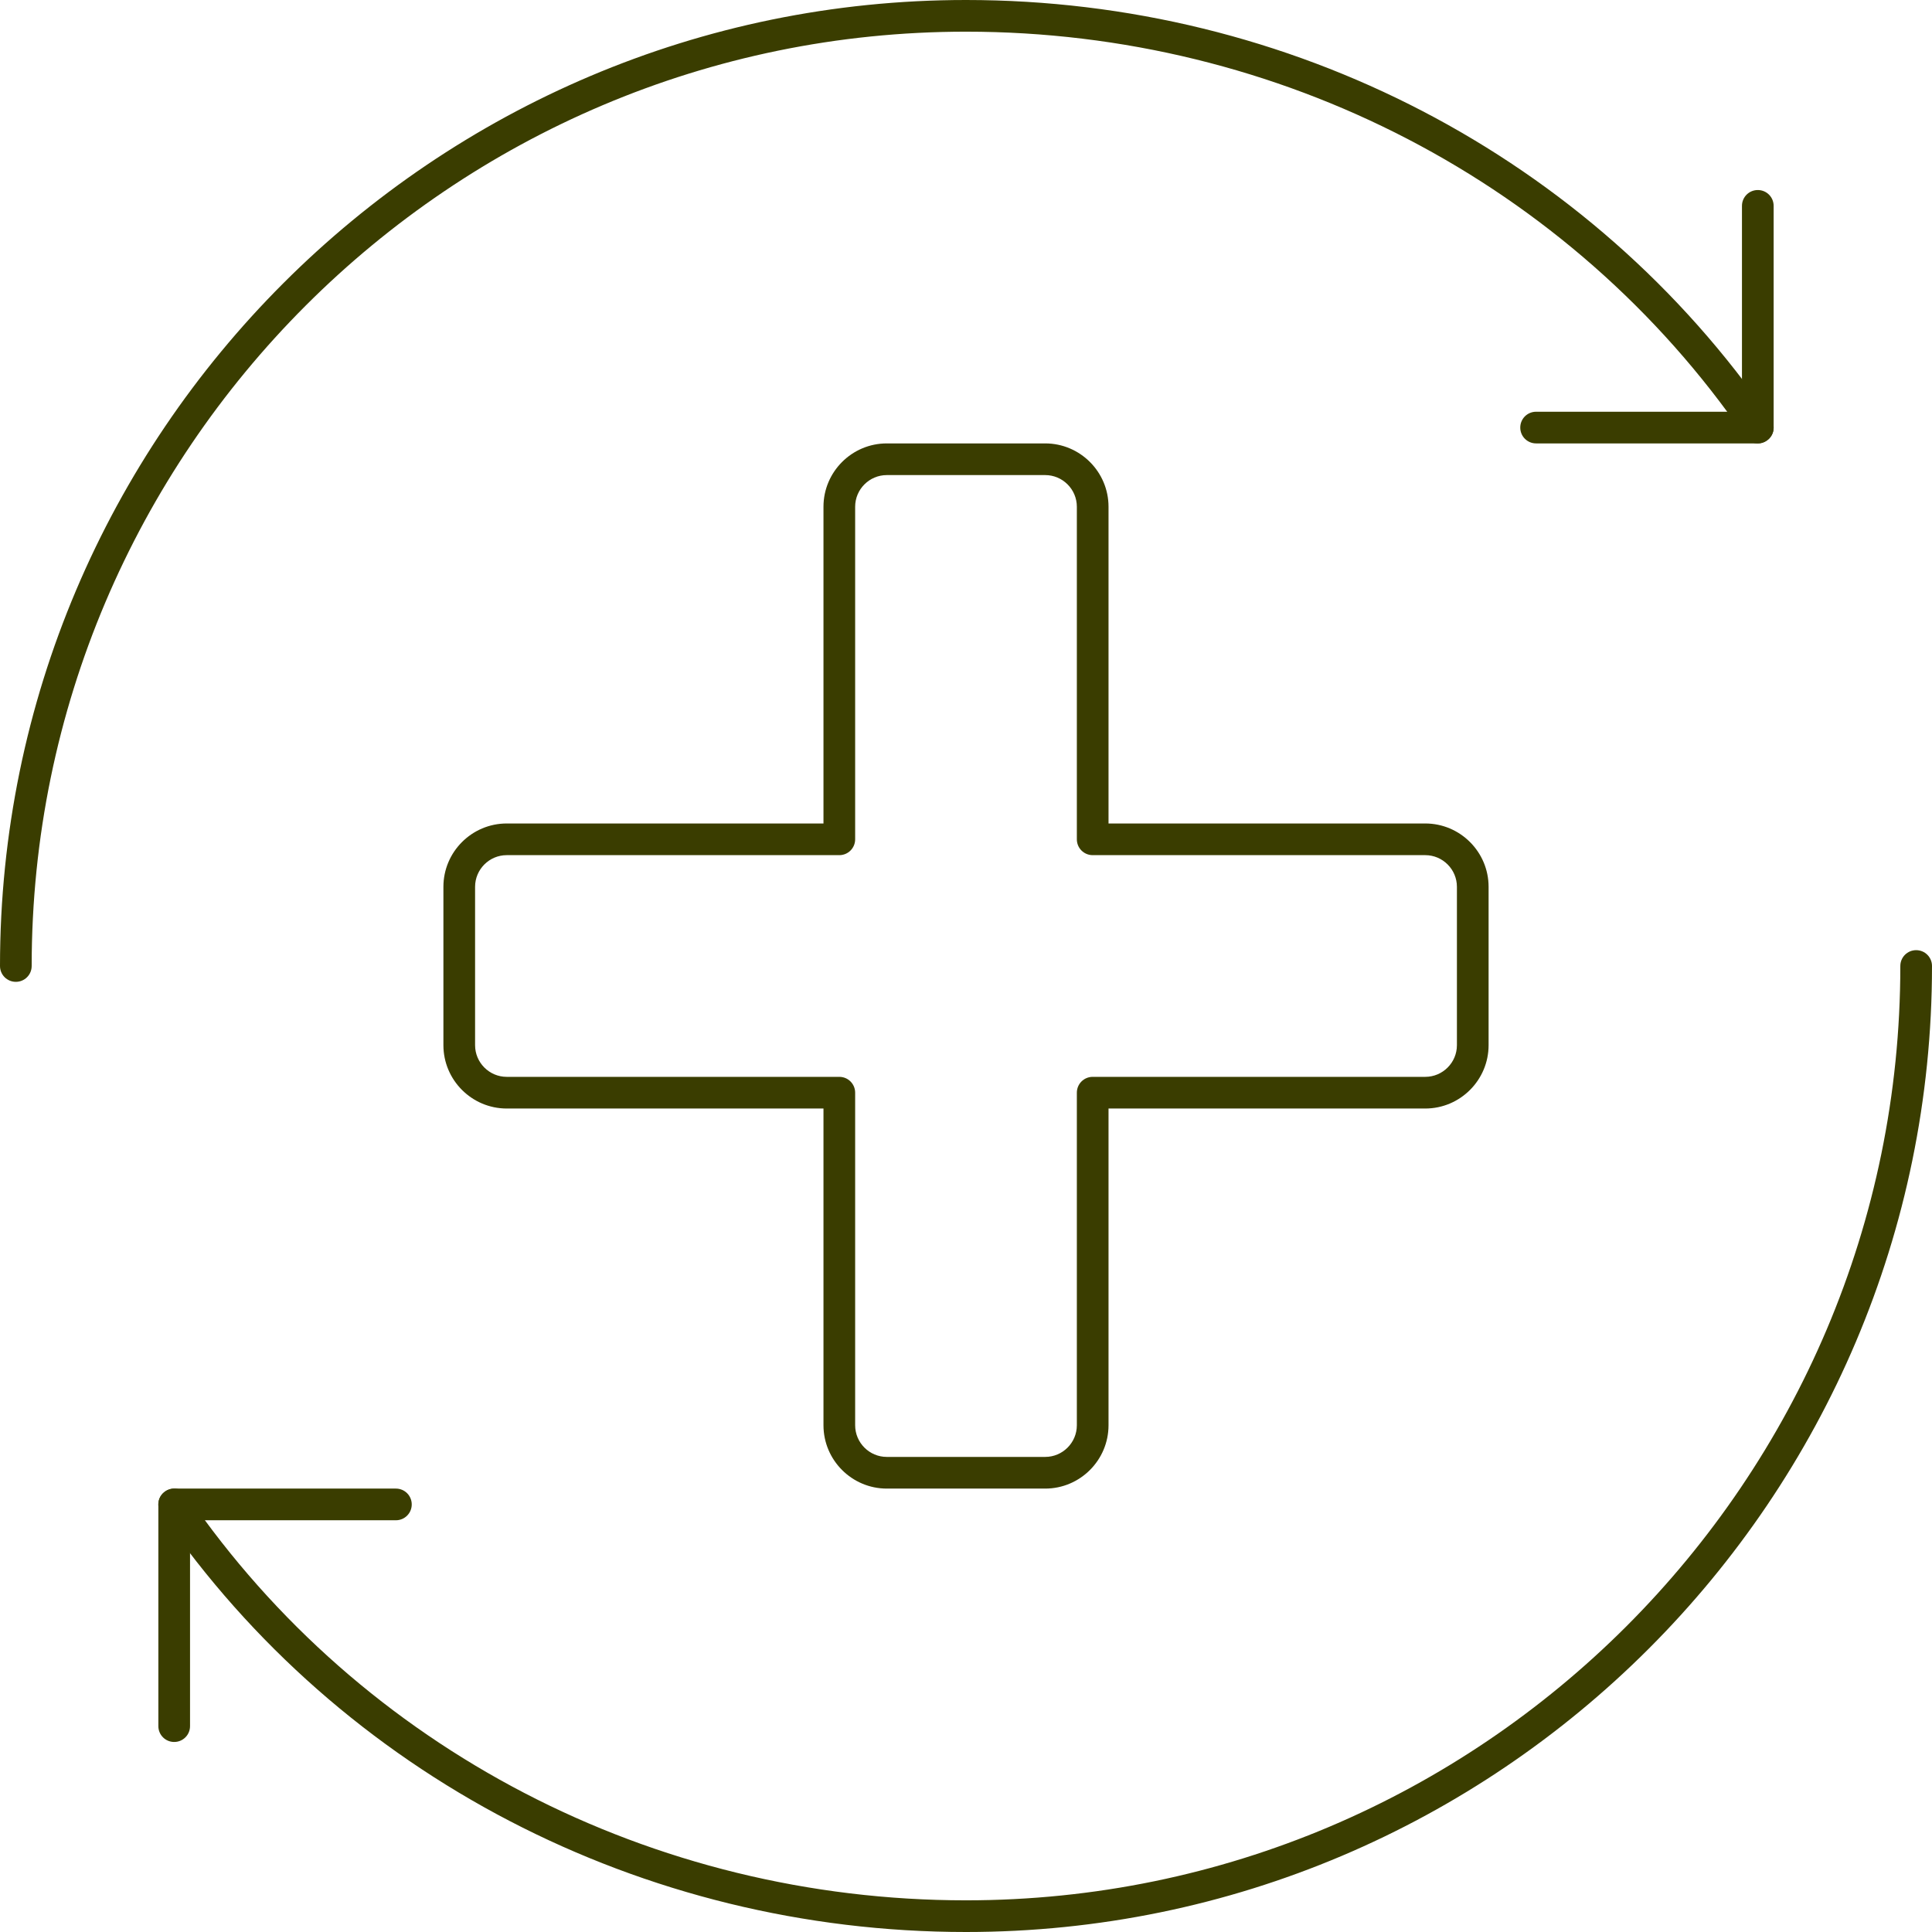 <?xml version="1.0" encoding="UTF-8" standalone="no"?><svg xmlns="http://www.w3.org/2000/svg" xmlns:xlink="http://www.w3.org/1999/xlink" fill="#3a3d00" height="61" preserveAspectRatio="xMidYMid meet" version="1" viewBox="1.5 1.5 61.0 61.0" width="61" zoomAndPan="magnify"><g id="change1_1"><path d="M 17.5 28.5 C 16.949 28.5 16.5 28.949 16.5 29.5 L 16.5 34.5 C 16.5 35.051 16.949 35.5 17.5 35.5 L 28 35.5 C 28.277 35.5 28.5 35.723 28.5 36 L 28.5 46.5 C 28.5 47.051 28.949 47.5 29.5 47.5 L 34.5 47.5 C 35.051 47.5 35.5 47.051 35.5 46.5 L 35.5 36 C 35.5 35.723 35.723 35.5 36 35.5 L 46.5 35.5 C 47.051 35.5 47.5 35.051 47.5 34.5 L 47.5 29.5 C 47.5 28.949 47.051 28.5 46.5 28.5 L 36 28.5 C 35.723 28.5 35.5 28.277 35.5 28 L 35.5 17.5 C 35.5 16.949 35.051 16.5 34.5 16.5 L 29.5 16.5 C 28.949 16.5 28.5 16.949 28.5 17.5 L 28.5 28 C 28.5 28.277 28.277 28.5 28 28.5 Z M 34.5 48.5 L 29.5 48.5 C 28.398 48.5 27.5 47.602 27.5 46.5 L 27.5 36.5 L 17.5 36.5 C 16.398 36.5 15.5 35.602 15.5 34.5 L 15.5 29.5 C 15.5 28.398 16.398 27.5 17.5 27.5 L 27.5 27.5 L 27.5 17.5 C 27.5 16.398 28.398 15.5 29.5 15.5 L 34.5 15.5 C 35.602 15.5 36.5 16.398 36.5 17.5 L 36.5 27.5 L 46.5 27.5 C 47.602 27.5 48.5 28.398 48.5 29.5 L 48.5 34.5 C 48.5 35.602 47.602 36.5 46.5 36.5 L 36.5 36.5 L 36.5 46.5 C 36.5 47.602 35.602 48.5 34.5 48.5"/><path d="M 2 32.5 C 1.723 32.5 1.5 32.277 1.5 32 C 1.5 15.184 15.184 1.5 32 1.5 C 42.227 1.5 51.727 6.441 57.41 14.719 C 57.57 14.945 57.512 15.258 57.281 15.41 C 57.055 15.57 56.742 15.512 56.59 15.281 C 51.09 7.277 41.898 2.5 32 2.5 C 15.734 2.5 2.5 15.734 2.5 32 C 2.5 32.277 2.277 32.5 2 32.5"/><path d="M 57 15.5 L 50 15.5 C 49.723 15.5 49.5 15.277 49.5 15 C 49.5 14.723 49.723 14.5 50 14.5 L 56.5 14.5 L 56.5 8 C 56.5 7.723 56.723 7.5 57 7.5 C 57.277 7.5 57.5 7.723 57.5 8 L 57.5 15 C 57.5 15.277 57.277 15.5 57 15.5"/><path d="M 32 62.5 C 21.773 62.5 12.273 57.559 6.586 49.281 C 6.43 49.055 6.488 48.742 6.719 48.59 C 6.945 48.43 7.258 48.488 7.414 48.719 C 12.91 56.723 22.102 61.5 32 61.5 C 48.266 61.5 61.5 48.266 61.5 32 C 61.5 31.723 61.723 31.5 62 31.5 C 62.277 31.5 62.5 31.723 62.5 32 C 62.5 48.816 48.816 62.5 32 62.5"/><path d="M 7 56.5 C 6.723 56.5 6.5 56.277 6.5 56 L 6.5 49 C 6.5 48.723 6.723 48.5 7 48.5 L 14 48.5 C 14.277 48.5 14.5 48.723 14.5 49 C 14.5 49.277 14.277 49.5 14 49.5 L 7.5 49.5 L 7.5 56 C 7.5 56.277 7.277 56.5 7 56.5"/></g></svg>